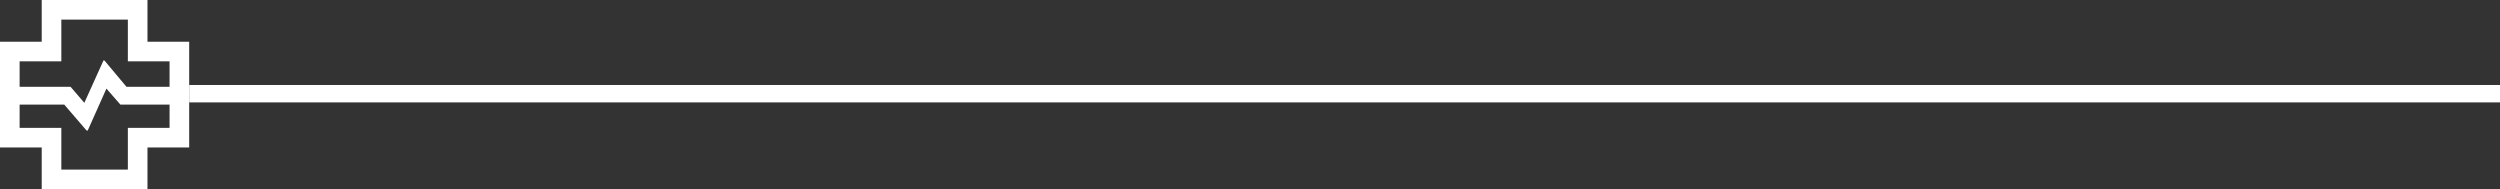 <svg xmlns="http://www.w3.org/2000/svg" width="717.82" height="54.32" viewBox="0 0 717.82 54.32">
  <rect x="0" y="0" width="717.82" height="54.32" fill="#333333" stroke="none"/>
  <g id="Resultados_Pessoas2" transform="translate(-14608.048 14259.16)">
    <g id="Resultados_Wand" transform="translate(14626.631 -14266)">
      <line id="Line_21" data-name="Line 21" x2="663.5" transform="translate(35.737 33.742)" fill="none" stroke="#fff" stroke-width="5"/>
    </g>
    <path id="health_metrics_FILL0_wght700_GRAD0_opsz48" d="M72.978-845.68v-11.978H61v-30.365H72.978V-900h30.365v11.978H115.32v30.365H103.343v11.978Zm-6.345-29.394H81.265l3.949,4.6,5.5-12.172h.259l6.345,7.575h12.366v-7.316H97.71v-11.978H78.61v11.978H66.633ZM78.61-851.312h19.1V-863.29h11.978v-6.669H95.573l-4.014-4.6-5.374,12.042h-.324l-6.41-7.446H66.633v6.669H78.61ZM88.128-872.807Z" transform="translate(14547.048 -13359.16)" fill="#fff"/>
  </g>
</svg>
